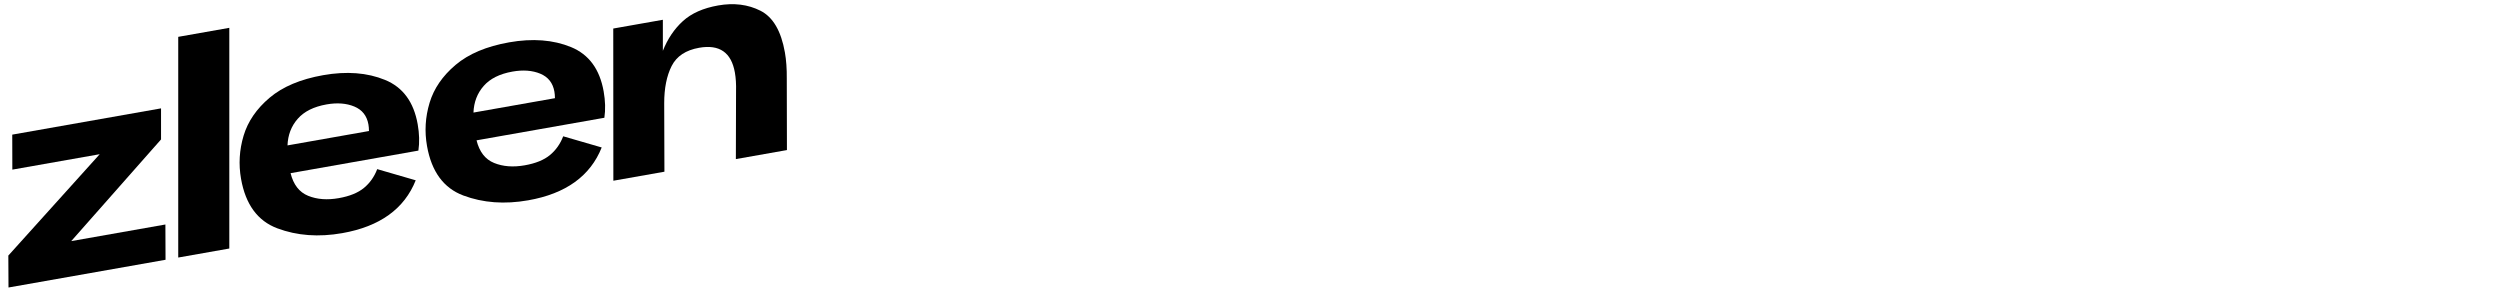 <svg xml:space="preserve" style="enable-background:new 0 0 300 35;" viewBox="0 0 300 35" height="35px" width="300px" y="0px" x="0px" xmlns:xlink="http://www.w3.org/1999/xlink" xmlns="http://www.w3.org/2000/svg" id="Calque_1" version="1.1">
<g id="Zleen_00000087378271192050117180000004850029237230402440_">
	<polygon points="11.966,18.504 1.481,20.355 1.47,16.156 19.324,13.004 19.325,16.731 8.548,28.933 19.848,26.939 19.864,31.173 
		1.02,34.5 1,30.668"></polygon>
	<polygon points="27.517,29.822 21.388,30.904 21.388,4.421 27.517,3.339"></polygon>
	<path d="M50.207,18.072l-15.338,2.708c0.34,1.377,1.042,2.282,2.105,2.715c1.063,0.434,2.29,0.528,3.684,0.281
		c1.299-0.23,2.303-0.638,3.016-1.226c0.712-0.588,1.242-1.339,1.592-2.254l4.62,1.34c-1.367,3.431-4.306,5.545-8.815,6.341
		c-2.834,0.5-5.431,0.308-7.791-0.578c-2.361-0.886-3.811-2.864-4.354-5.935c-0.309-1.748-0.206-3.475,0.308-5.187
		c0.514-1.71,1.555-3.227,3.123-4.551c1.569-1.324,3.71-2.226,6.426-2.706c2.81-0.496,5.284-0.306,7.424,0.571
		c2.14,0.876,3.445,2.649,3.916,5.318C50.324,16.042,50.352,17.097,50.207,18.072 M44.21,14.93
		c-0.184-1.039-0.748-1.754-1.694-2.148c-0.946-0.393-2.057-0.478-3.332-0.252c-1.535,0.271-2.688,0.846-3.458,1.725
		c-0.771,0.879-1.179,1.943-1.226,3.193l9.777-1.726C44.274,15.43,44.252,15.167,44.21,14.93"></path>
	<path d="M72.524,14.132L57.185,16.84c0.34,1.377,1.042,2.282,2.105,2.715c1.063,0.434,2.291,0.528,3.685,0.281
		c1.299-0.23,2.303-0.638,3.016-1.226c0.712-0.588,1.242-1.339,1.593-2.254l4.62,1.34c-1.367,3.431-4.306,5.545-8.816,6.341
		c-2.834,0.5-5.431,0.308-7.792-0.578c-2.361-0.886-3.811-2.864-4.354-5.935c-0.309-1.748-0.207-3.475,0.308-5.187
		c0.514-1.709,1.555-3.227,3.123-4.551c1.569-1.324,3.711-2.226,6.426-2.706c2.81-0.496,5.284-0.306,7.424,0.571
		c2.139,0.877,3.445,2.649,3.916,5.318C72.641,12.102,72.668,13.156,72.524,14.132 M66.527,10.99
		c-0.184-1.039-0.748-1.754-1.695-2.148c-0.945-0.393-2.056-0.478-3.332-0.252c-1.535,0.271-2.688,0.847-3.458,1.725
		c-0.771,0.879-1.179,1.943-1.226,3.193l9.777-1.726C66.591,11.49,66.568,11.226,66.527,10.99"></path>
	<path d="M73.591,3.424l5.952-1.051v3.725c0.573-1.441,1.374-2.63,2.403-3.565c1.028-0.937,2.439-1.563,4.234-1.88
		c1.889-0.333,3.583-0.121,5.08,0.637c1.497,0.758,2.474,2.424,2.928,4.999c0.162,0.921,0.237,1.967,0.226,3.138l0.018,8.581
		l-6.128,1.082l0.022-8.149c0.023-0.831-0.023-1.578-0.14-2.24c-0.425-2.409-1.854-3.398-4.286-2.969
		c-1.607,0.283-2.707,1.014-3.303,2.19c-0.596,1.177-0.893,2.666-0.892,4.468l0.026,8.215l-6.128,1.082L73.591,3.424z"></path>
</g>
</svg>
